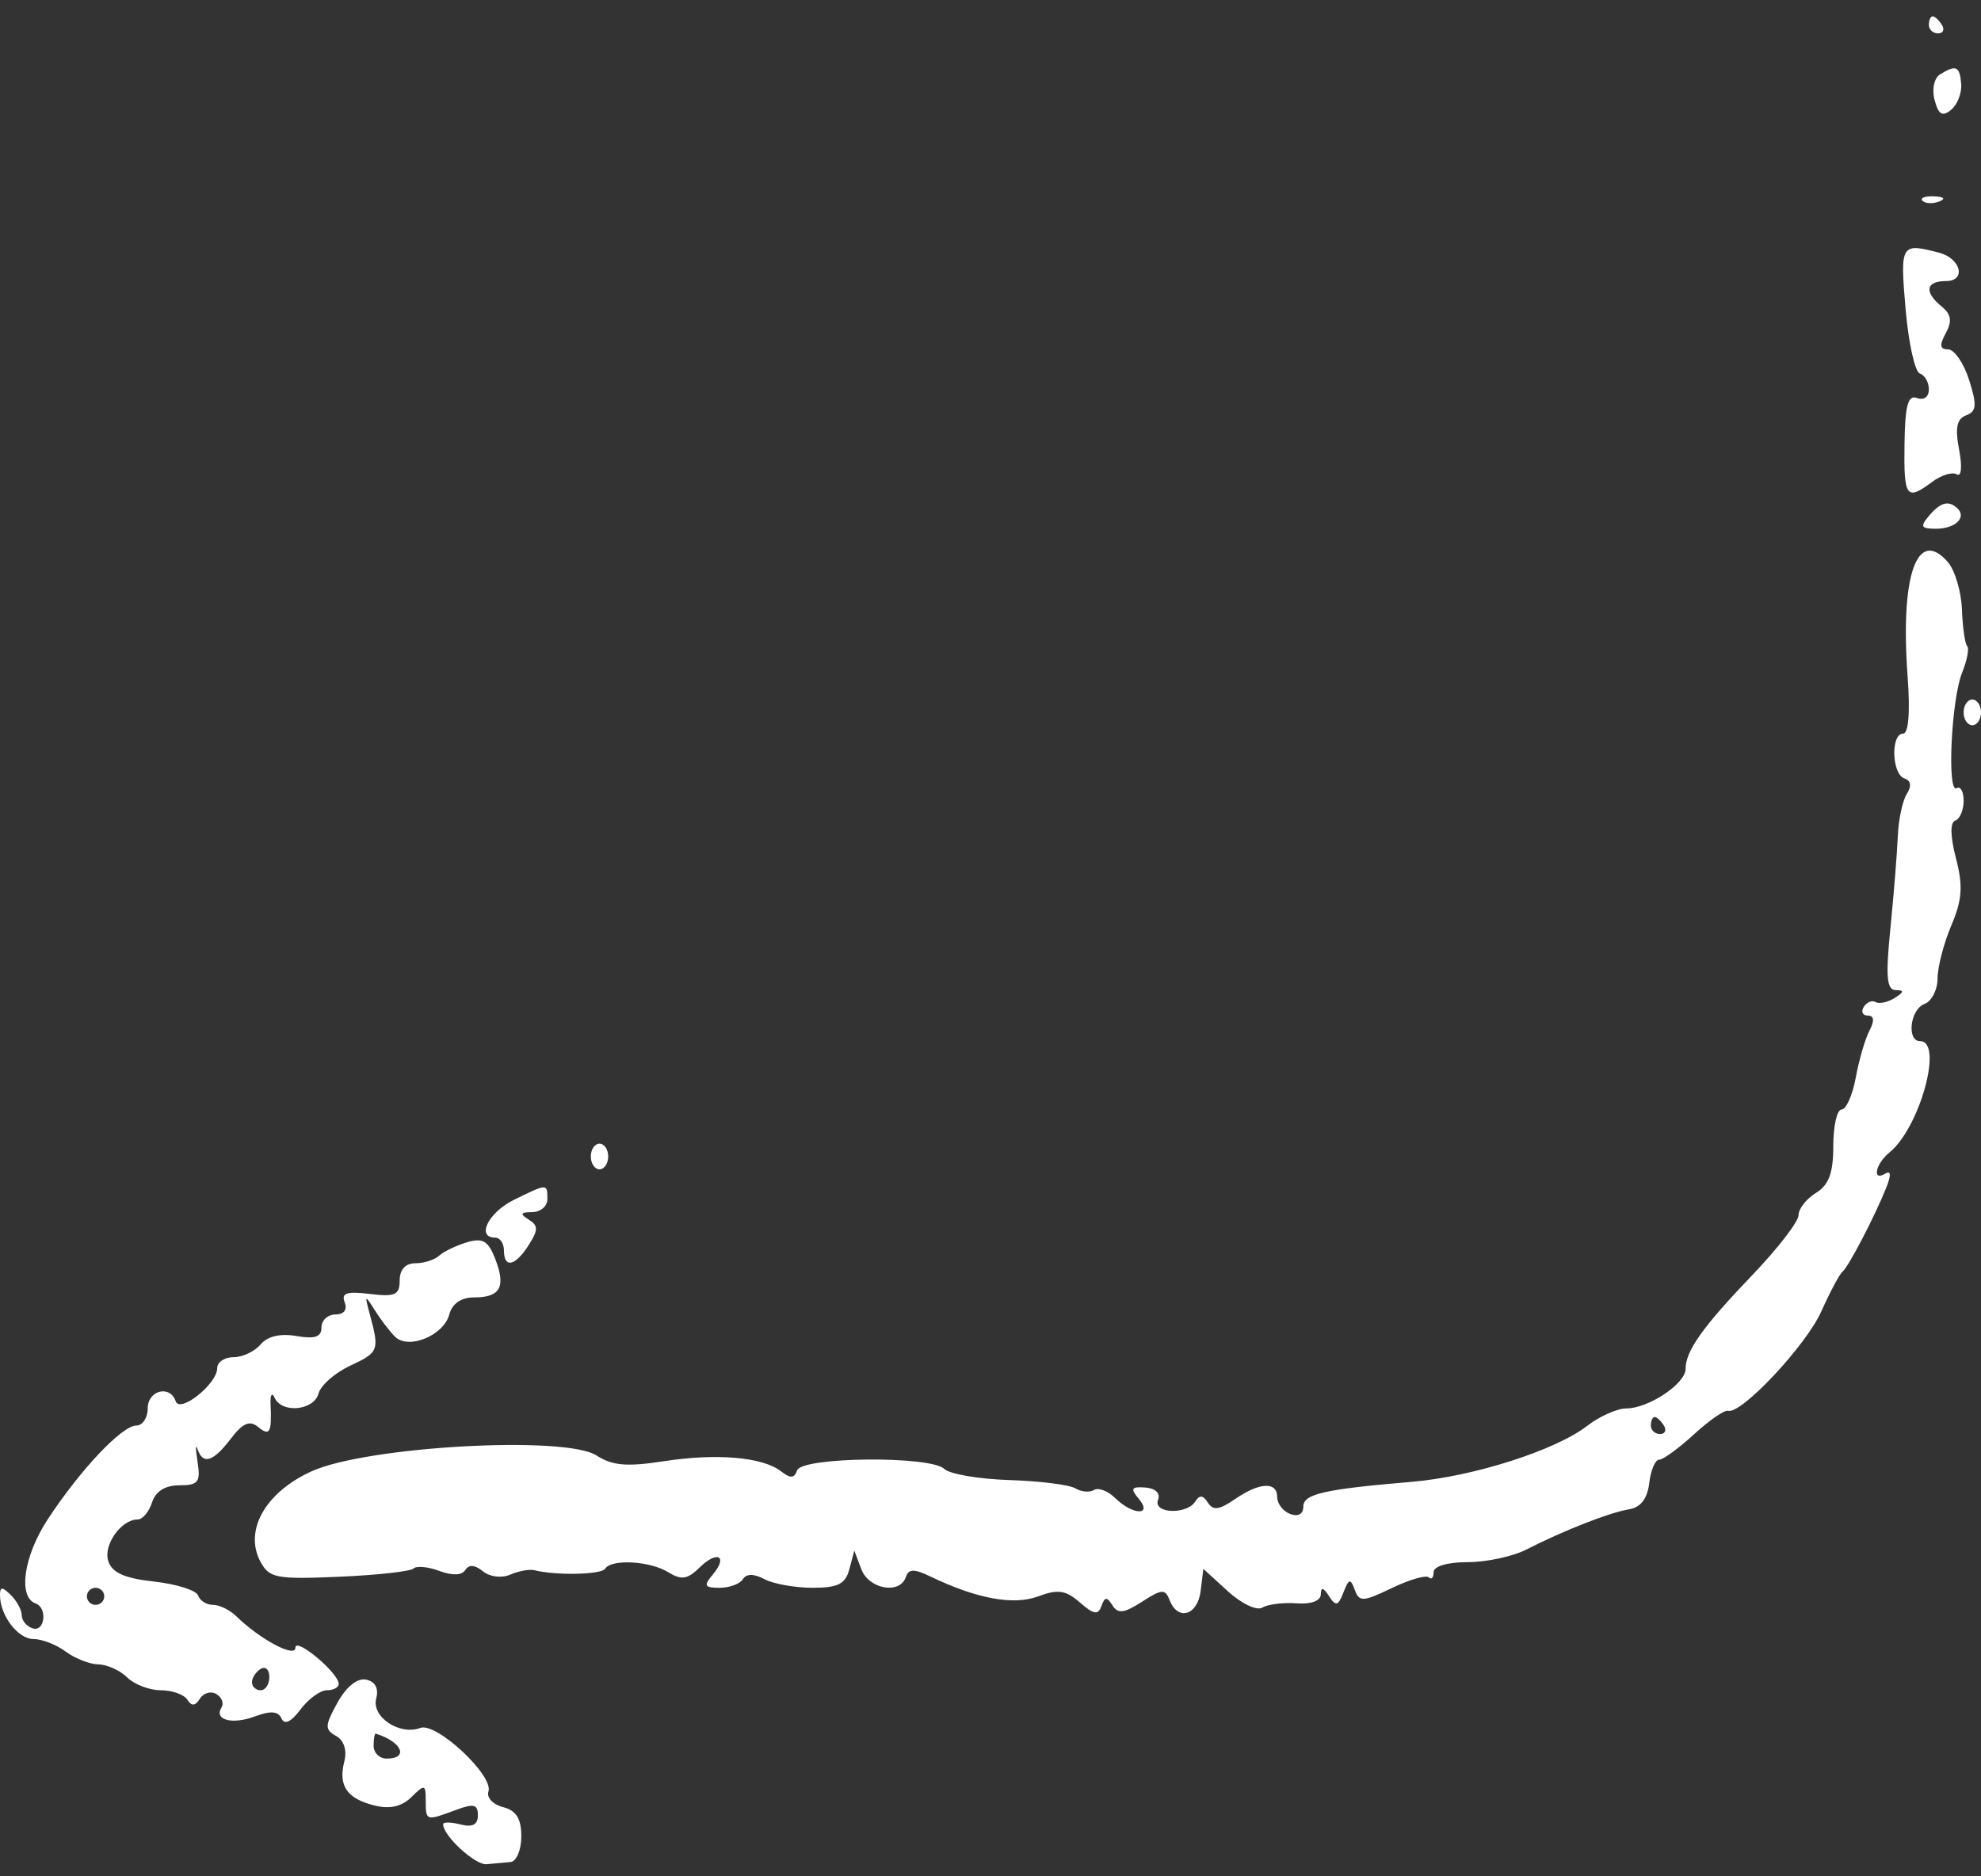 <?xml version="1.0" encoding="UTF-8"?> <svg xmlns="http://www.w3.org/2000/svg" width="57" height="54" viewBox="0 0 57 54" fill="none"><rect x="0" y="0" width="57" height="54" fill="#333333" stroke="none"/> <path fill-rule="evenodd" clip-rule="evenodd" d="M55.875 0.716C55.96 0.851 55.91 0.961 55.765 0.961C55.619 0.961 55.5 0.851 55.5 0.716C55.5 0.58 55.55 0.47 55.61 0.47C55.671 0.47 55.79 0.58 55.875 0.716ZM56.43 2.42C56.45 2.681 56.319 3.015 56.139 3.162C55.888 3.367 55.777 3.3 55.665 2.88C55.582 2.569 55.65 2.249 55.822 2.141C56.283 1.853 56.39 1.902 56.43 2.42ZM55.797 5.799C55.617 5.87 55.401 5.861 55.318 5.78C55.235 5.698 55.382 5.64 55.646 5.651C55.937 5.663 55.996 5.721 55.797 5.799ZM55.791 7.272C56.424 7.436 56.584 8.089 55.992 8.089C55.408 8.089 55.356 8.403 55.87 8.823C56.144 9.046 56.174 9.244 55.986 9.59C55.798 9.935 55.816 10.056 56.055 10.056C56.233 10.056 56.504 10.452 56.658 10.935C56.888 11.66 56.873 11.839 56.572 11.953C56.303 12.055 56.25 12.313 56.37 12.941C56.464 13.435 56.436 13.733 56.303 13.652C56.177 13.575 55.86 13.671 55.599 13.866C54.85 14.423 54.777 14.324 54.799 12.78C54.815 11.661 54.898 11.356 55.16 11.455C55.355 11.528 55.5 11.423 55.5 11.208C55.5 11.002 55.383 10.796 55.24 10.749C55.098 10.702 54.913 9.863 54.829 8.885C54.67 7.023 54.693 6.985 55.791 7.272ZM56.327 14.637C56.593 14.899 56.252 15.217 55.705 15.217C55.275 15.217 55.24 15.156 55.5 14.849C55.836 14.45 56.075 14.389 56.327 14.637ZM56.046 16.176C56.249 16.41 56.432 17.024 56.452 17.542C56.471 18.059 56.539 18.533 56.603 18.596C56.666 18.658 56.6 19.002 56.456 19.36C56.144 20.136 56.017 22.856 56.301 22.683C56.41 22.616 56.5 22.781 56.5 23.048C56.5 23.315 56.392 23.57 56.26 23.615C56.108 23.667 56.115 24.067 56.28 24.702C56.487 25.501 56.459 25.898 56.145 26.637C55.928 27.149 55.75 27.833 55.75 28.159C55.75 28.485 55.581 28.815 55.375 28.893C54.96 29.049 54.853 29.965 55.25 29.965C55.925 29.965 55.239 32.455 54.37 33.164C53.959 33.5 53.857 34.013 54.249 33.775C54.412 33.676 54.419 33.821 54.27 34.191C53.934 35.027 53.187 36.46 53.013 36.601C52.929 36.669 52.656 37.182 52.405 37.742C51.965 38.725 50.098 40.715 49.722 40.602C49.621 40.572 49.181 40.876 48.743 41.278C48.305 41.68 47.854 42.009 47.74 42.009C47.626 42.009 47.498 42.312 47.454 42.682C47.401 43.131 47.208 43.383 46.875 43.437C46.318 43.526 44.994 44.045 43.917 44.596C43.528 44.795 42.769 44.958 42.23 44.958C41.65 44.958 41.25 45.075 41.25 45.245C41.25 45.403 41.188 45.471 41.111 45.396C41.035 45.321 40.557 45.459 40.049 45.703C39.215 46.103 39.111 46.108 38.981 45.755C38.858 45.419 38.812 45.429 38.655 45.83C38.502 46.223 38.437 46.24 38.24 45.935C38.079 45.684 38.007 45.668 38.004 45.884C38.002 46.072 37.725 46.175 37.305 46.143C36.923 46.115 36.481 46.17 36.322 46.266C36.163 46.363 35.72 46.153 35.33 45.796L34.625 45.151L34.546 45.792C34.459 46.491 33.892 46.66 33.656 46.056C33.526 45.722 33.434 45.727 32.858 46.098C32.343 46.43 32.166 46.451 32.009 46.202C31.85 45.948 31.787 45.952 31.692 46.221C31.598 46.487 31.47 46.466 31.072 46.119C30.663 45.763 30.441 45.73 29.874 45.942C29.163 46.208 28.107 46.013 26.771 45.371C26.299 45.144 26.145 45.148 26.063 45.389C25.89 45.895 25 45.737 24.783 45.161L24.581 44.626L24.439 45.161C24.326 45.587 24.111 45.696 23.382 45.696C22.879 45.696 22.256 45.585 21.999 45.449C21.686 45.285 21.479 45.285 21.375 45.449C21.29 45.585 20.988 45.696 20.705 45.696C20.271 45.696 20.239 45.636 20.505 45.321C20.959 44.783 20.642 44.608 20.129 45.113C19.781 45.455 19.608 45.481 19.227 45.247C18.696 44.921 17.591 44.861 17.41 45.148C17.302 45.32 15.992 45.346 15.375 45.19C15.238 45.155 14.927 45.211 14.684 45.316C14.431 45.425 14.095 45.384 13.894 45.22C13.665 45.033 13.491 45.02 13.389 45.183C13.29 45.34 13.015 45.35 12.642 45.211C12.317 45.089 11.982 45.058 11.898 45.141C11.813 45.224 10.851 45.331 9.76 45.378C7.963 45.456 7.75 45.416 7.5 44.957C7.009 44.056 7.63 42.95 8.966 42.343C10.551 41.624 16.261 41.306 17.162 41.887C17.62 42.182 18.035 42.218 19.104 42.053C20.628 41.818 21.949 41.933 22.478 42.347C22.743 42.554 22.858 42.546 22.936 42.316C23.07 41.925 26.78 41.891 27.172 42.276C27.322 42.423 28.162 42.567 29.038 42.595C29.915 42.623 30.771 42.73 30.941 42.834C31.111 42.937 31.354 42.958 31.48 42.881C31.606 42.804 31.88 42.909 32.087 43.113C32.595 43.612 33.181 43.626 32.762 43.129C32.517 42.839 32.553 42.781 32.954 42.81C33.245 42.832 33.395 42.977 33.321 43.165C33.167 43.56 34.146 43.602 34.392 43.212C34.513 43.018 34.618 43.028 34.754 43.244C34.902 43.479 35.079 43.457 35.529 43.148C36.242 42.656 36.75 42.631 36.75 43.089C36.75 43.277 36.919 43.495 37.125 43.573C37.35 43.657 37.5 43.574 37.5 43.364C37.5 42.995 38.084 42.861 40.625 42.646C42.392 42.496 44.756 41.741 45.669 41.035C46.026 40.76 46.531 40.534 46.792 40.534C47.432 40.534 48.5 39.823 48.5 39.396C48.5 38.877 48.991 38.187 50.438 36.677C51.16 35.922 51.75 35.156 51.75 34.972C51.75 34.789 51.975 34.501 52.25 34.332C52.623 34.103 52.75 33.759 52.75 32.978C52.75 32.403 52.858 31.931 52.989 31.931C53.12 31.931 53.303 31.517 53.397 31.01C53.49 30.503 53.667 29.894 53.792 29.658C53.94 29.375 53.924 29.228 53.744 29.228C53.593 29.228 53.541 29.115 53.627 28.978C53.714 28.84 53.867 28.778 53.967 28.839C54.067 28.899 54.312 28.848 54.512 28.723C54.787 28.552 54.795 28.497 54.545 28.494C54.286 28.491 54.253 28.108 54.394 26.708C54.492 25.728 54.587 24.539 54.606 24.066C54.625 23.593 54.742 23.046 54.864 22.851C55.009 22.623 54.984 22.463 54.794 22.401C54.434 22.283 54.399 21.116 54.755 21.116C54.916 21.116 54.965 20.501 54.888 19.457C54.674 16.553 55.164 15.164 56.046 16.176ZM57 20.502C57 20.705 56.888 20.871 56.75 20.871C56.612 20.871 56.5 20.705 56.5 20.502C56.5 20.299 56.612 20.133 56.75 20.133C56.888 20.133 57 20.299 57 20.502ZM17.5 33.283C17.5 33.486 17.387 33.652 17.25 33.652C17.113 33.652 17 33.486 17 33.283C17 33.08 17.113 32.914 17.25 32.914C17.387 32.914 17.5 33.08 17.5 33.283ZM15.75 34.512C15.75 34.715 15.553 34.883 15.312 34.885C14.975 34.887 14.952 34.936 15.21 35.097C15.491 35.272 15.491 35.394 15.213 35.831C14.825 36.442 14.5 36.513 14.5 35.987C14.5 35.784 14.387 35.618 14.25 35.618C13.692 35.618 14.052 34.892 14.789 34.53C15.753 34.057 15.75 34.057 15.75 34.512ZM14.252 36.237C14.562 37.039 14.396 37.339 13.639 37.339C13.269 37.339 13.011 37.517 12.928 37.83C12.766 38.437 11.753 38.852 11.367 38.47C11.216 38.321 10.954 37.978 10.784 37.707C10.498 37.252 10.488 37.261 10.642 37.83C10.921 38.865 10.9 38.92 10.079 39.303C9.641 39.507 9.23 39.867 9.165 40.104C9.03 40.597 8.111 40.686 7.902 40.227C7.825 40.058 7.773 40.141 7.785 40.411C7.823 41.234 7.763 41.343 7.426 41.067C7.182 40.868 6.987 40.953 6.641 41.406C6.13 42.075 5.84 42.164 5.682 41.702C5.625 41.533 5.625 41.699 5.684 42.07C5.776 42.656 5.706 42.746 5.162 42.746C4.753 42.746 4.478 42.918 4.375 43.238C4.288 43.508 4.103 43.729 3.965 43.729C3.487 43.729 2.966 44.464 3.115 44.926C3.223 45.263 3.581 45.423 4.436 45.517C5.081 45.589 5.65 45.769 5.7 45.917C5.75 46.066 5.943 46.187 6.128 46.187C6.313 46.187 6.613 46.333 6.795 46.511C7.479 47.181 8.5 47.725 8.5 47.419C8.5 47.105 9.738 48.14 9.746 48.461C9.748 48.562 9.595 48.645 9.405 48.645C9.216 48.645 8.874 48.894 8.646 49.198C8.374 49.56 8.185 49.649 8.099 49.456C8.005 49.246 7.785 49.229 7.337 49.397C6.678 49.643 6.147 49.499 6.375 49.137C6.448 49.02 6.381 48.848 6.226 48.754C6.071 48.66 5.858 48.719 5.753 48.886C5.617 49.102 5.513 49.111 5.391 48.917C5.298 48.768 4.954 48.645 4.628 48.645C4.302 48.645 3.867 48.479 3.661 48.276C3.454 48.074 3.081 47.904 2.83 47.9C2.58 47.896 2.156 47.73 1.89 47.531C1.623 47.333 1.205 47.17 0.961 47.17C0.517 47.17 0 46.492 0 45.909C0 45.66 0.062 45.659 0.312 45.905C0.484 46.074 0.625 46.335 0.625 46.486C0.625 46.637 0.765 46.807 0.938 46.863C1.29 46.979 1.375 46.274 1.024 46.146C0.511 45.961 0.68 44.786 1.371 43.729C2.308 42.299 3.51 41.026 3.924 41.026C4.103 41.026 4.25 40.804 4.25 40.534C4.25 40.012 4.892 39.847 5.055 40.327C5.176 40.685 6.25 39.828 6.25 39.373C6.25 39.201 6.461 39.059 6.72 39.059C6.978 39.059 7.328 38.894 7.499 38.692C7.698 38.456 8.066 38.37 8.529 38.45C9.062 38.542 9.25 38.478 9.25 38.203C9.25 37.998 9.431 37.83 9.652 37.83C9.896 37.83 10 37.693 9.918 37.482C9.812 37.212 9.975 37.157 10.641 37.239C11.37 37.328 11.5 37.269 11.5 36.85C11.5 36.538 11.666 36.356 11.95 36.356C12.197 36.356 12.507 36.258 12.637 36.137C12.768 36.017 13.128 35.844 13.437 35.752C13.892 35.617 14.048 35.71 14.252 36.237ZM47.5 41.026C47.5 41.161 47.619 41.271 47.765 41.271C47.91 41.271 47.96 41.161 47.875 41.026C47.79 40.891 47.671 40.78 47.61 40.78C47.55 40.78 47.5 40.891 47.5 41.026ZM2.5 45.941C2.5 46.077 2.612 46.187 2.75 46.187C2.888 46.187 3 46.077 3 45.941C3 45.806 2.888 45.696 2.75 45.696C2.612 45.696 2.5 45.806 2.5 45.941ZM7.25 48.414C7.25 48.541 7.362 48.645 7.5 48.645C7.638 48.645 7.75 48.473 7.75 48.262C7.75 48.051 7.638 47.947 7.5 48.031C7.362 48.114 7.25 48.287 7.25 48.414ZM10.536 48.339C10.798 48.394 10.902 48.591 10.825 48.883C10.684 49.411 11.498 49.954 12.094 49.729C12.555 49.555 14.21 51.1 14.054 51.559C13.995 51.732 14.184 51.934 14.474 52.008C14.855 52.106 15 52.339 15 52.852C15 53.242 14.859 53.574 14.688 53.589C14.515 53.605 14.206 53.633 14 53.651C13.671 53.68 12.75 52.833 12.75 52.501C12.75 52.433 12.975 52.436 13.25 52.507C13.595 52.596 13.75 52.514 13.75 52.244C13.75 51.926 13.631 51.897 13.109 52.093C12.256 52.411 12.25 52.41 12.25 51.823C12.25 51.351 12.22 51.343 11.839 51.718C11.56 51.993 11.22 52.071 10.779 51.962C9.984 51.766 9.729 51.396 9.906 50.699C9.99 50.371 9.899 50.088 9.668 49.959C9.34 49.776 9.345 49.661 9.71 49.002C9.966 48.54 10.282 48.286 10.536 48.339ZM10.75 50.243C10.75 50.446 10.919 50.612 11.125 50.612C11.775 50.612 11.565 50.127 10.812 49.894C10.778 49.883 10.75 50.04 10.75 50.243Z" fill="white"></path> </svg> 